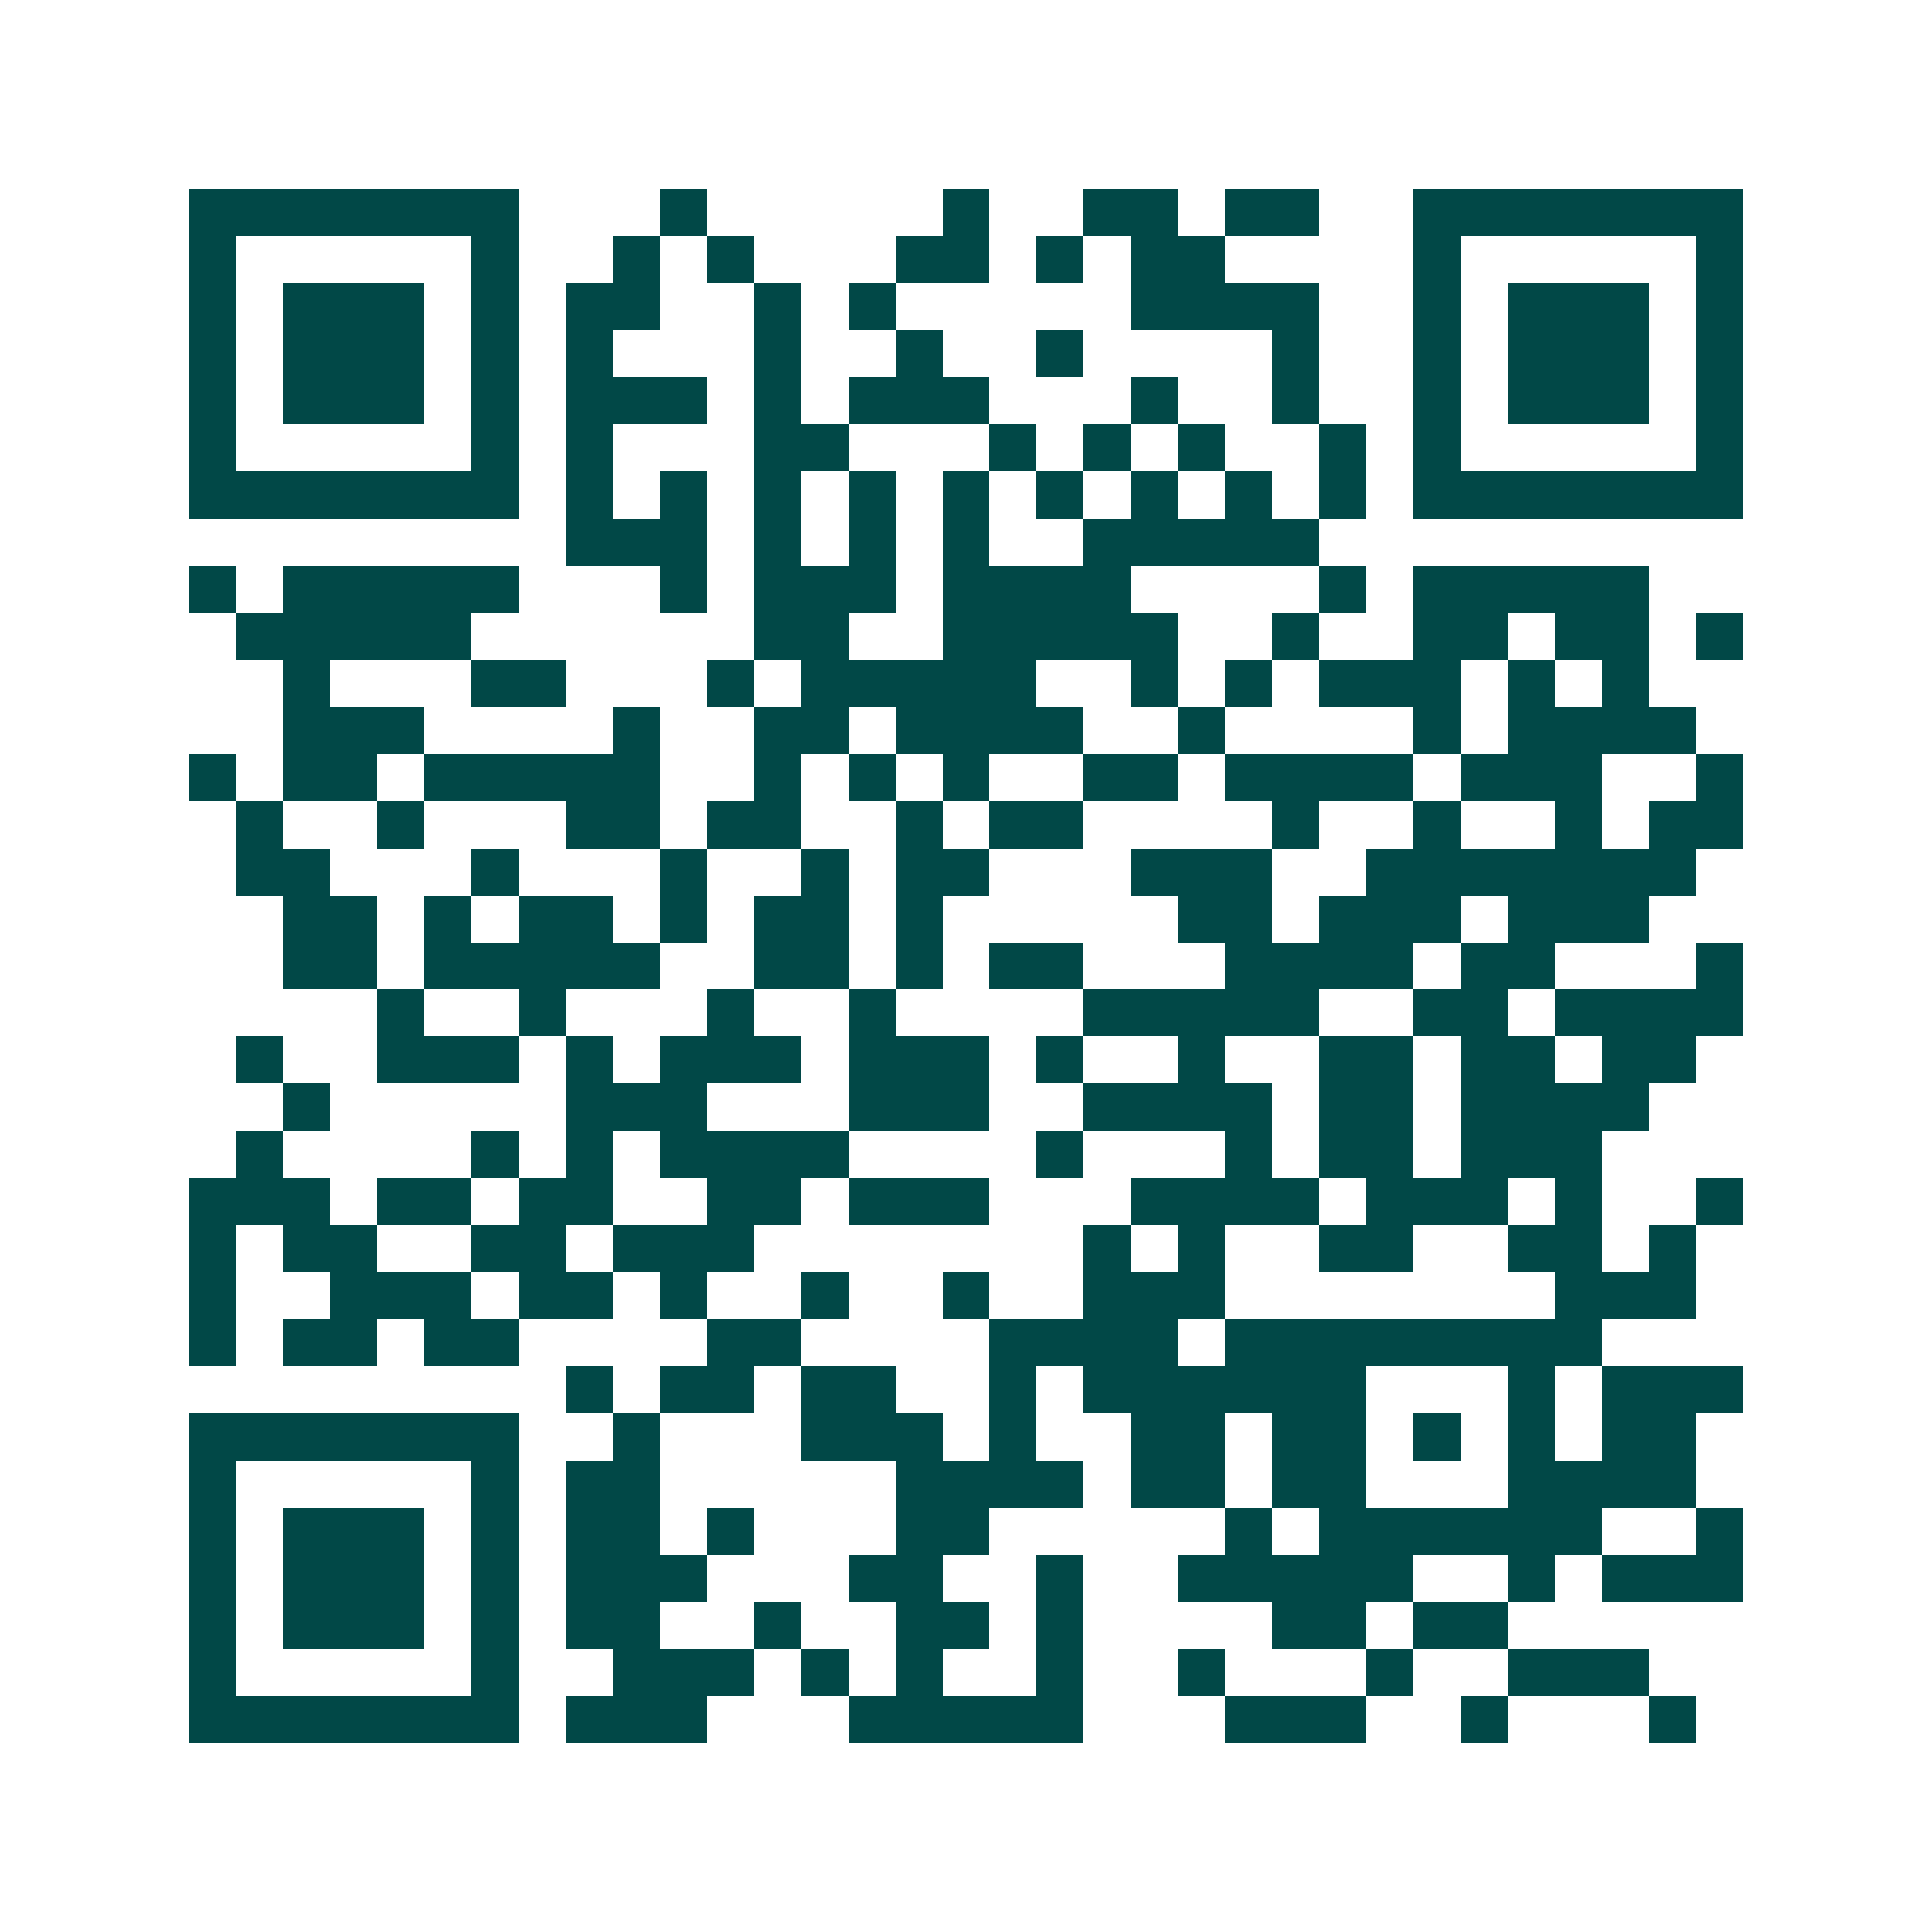 <svg xmlns="http://www.w3.org/2000/svg" width="200" height="200" viewBox="0 0 41 41" shape-rendering="crispEdges"><path fill="#ffffff" d="M0 0h41v41H0z"/><path stroke="#014847" d="M4 4.5h7m3 0h1m5 0h1m2 0h2m1 0h2m2 0h7M4 5.5h1m5 0h1m2 0h1m1 0h1m3 0h2m1 0h1m1 0h2m4 0h1m5 0h1M4 6.5h1m1 0h3m1 0h1m1 0h2m2 0h1m1 0h1m5 0h4m2 0h1m1 0h3m1 0h1M4 7.5h1m1 0h3m1 0h1m1 0h1m3 0h1m2 0h1m2 0h1m4 0h1m2 0h1m1 0h3m1 0h1M4 8.5h1m1 0h3m1 0h1m1 0h3m1 0h1m1 0h3m3 0h1m2 0h1m2 0h1m1 0h3m1 0h1M4 9.5h1m5 0h1m1 0h1m3 0h2m3 0h1m1 0h1m1 0h1m2 0h1m1 0h1m5 0h1M4 10.5h7m1 0h1m1 0h1m1 0h1m1 0h1m1 0h1m1 0h1m1 0h1m1 0h1m1 0h1m1 0h7M12 11.5h3m1 0h1m1 0h1m1 0h1m2 0h5M4 12.5h1m1 0h5m3 0h1m1 0h3m1 0h4m4 0h1m1 0h5M5 13.5h5m6 0h2m2 0h5m2 0h1m2 0h2m1 0h2m1 0h1M6 14.5h1m3 0h2m3 0h1m1 0h5m2 0h1m1 0h1m1 0h3m1 0h1m1 0h1M6 15.5h3m4 0h1m2 0h2m1 0h4m2 0h1m4 0h1m1 0h4M4 16.5h1m1 0h2m1 0h5m2 0h1m1 0h1m1 0h1m2 0h2m1 0h4m1 0h3m2 0h1M5 17.5h1m2 0h1m3 0h2m1 0h2m2 0h1m1 0h2m4 0h1m2 0h1m2 0h1m1 0h2M5 18.5h2m3 0h1m3 0h1m2 0h1m1 0h2m3 0h3m2 0h7M6 19.5h2m1 0h1m1 0h2m1 0h1m1 0h2m1 0h1m5 0h2m1 0h3m1 0h3M6 20.5h2m1 0h5m2 0h2m1 0h1m1 0h2m3 0h4m1 0h2m3 0h1M8 21.5h1m2 0h1m3 0h1m2 0h1m4 0h5m2 0h2m1 0h4M5 22.5h1m2 0h3m1 0h1m1 0h3m1 0h3m1 0h1m2 0h1m2 0h2m1 0h2m1 0h2M6 23.5h1m5 0h3m3 0h3m2 0h4m1 0h2m1 0h4M5 24.5h1m4 0h1m1 0h1m1 0h4m4 0h1m3 0h1m1 0h2m1 0h3M4 25.5h3m1 0h2m1 0h2m2 0h2m1 0h3m3 0h4m1 0h3m1 0h1m2 0h1M4 26.5h1m1 0h2m2 0h2m1 0h3m7 0h1m1 0h1m2 0h2m2 0h2m1 0h1M4 27.5h1m2 0h3m1 0h2m1 0h1m2 0h1m2 0h1m2 0h3m7 0h3M4 28.5h1m1 0h2m1 0h2m4 0h2m4 0h4m1 0h8M12 29.5h1m1 0h2m1 0h2m2 0h1m1 0h6m3 0h1m1 0h3M4 30.5h7m2 0h1m3 0h3m1 0h1m2 0h2m1 0h2m1 0h1m1 0h1m1 0h2M4 31.5h1m5 0h1m1 0h2m5 0h4m1 0h2m1 0h2m3 0h4M4 32.5h1m1 0h3m1 0h1m1 0h2m1 0h1m3 0h2m5 0h1m1 0h6m2 0h1M4 33.5h1m1 0h3m1 0h1m1 0h3m3 0h2m2 0h1m2 0h5m2 0h1m1 0h3M4 34.5h1m1 0h3m1 0h1m1 0h2m2 0h1m2 0h2m1 0h1m4 0h2m1 0h2M4 35.5h1m5 0h1m2 0h3m1 0h1m1 0h1m2 0h1m2 0h1m3 0h1m2 0h3M4 36.5h7m1 0h3m3 0h5m3 0h3m2 0h1m3 0h1"/></svg>
